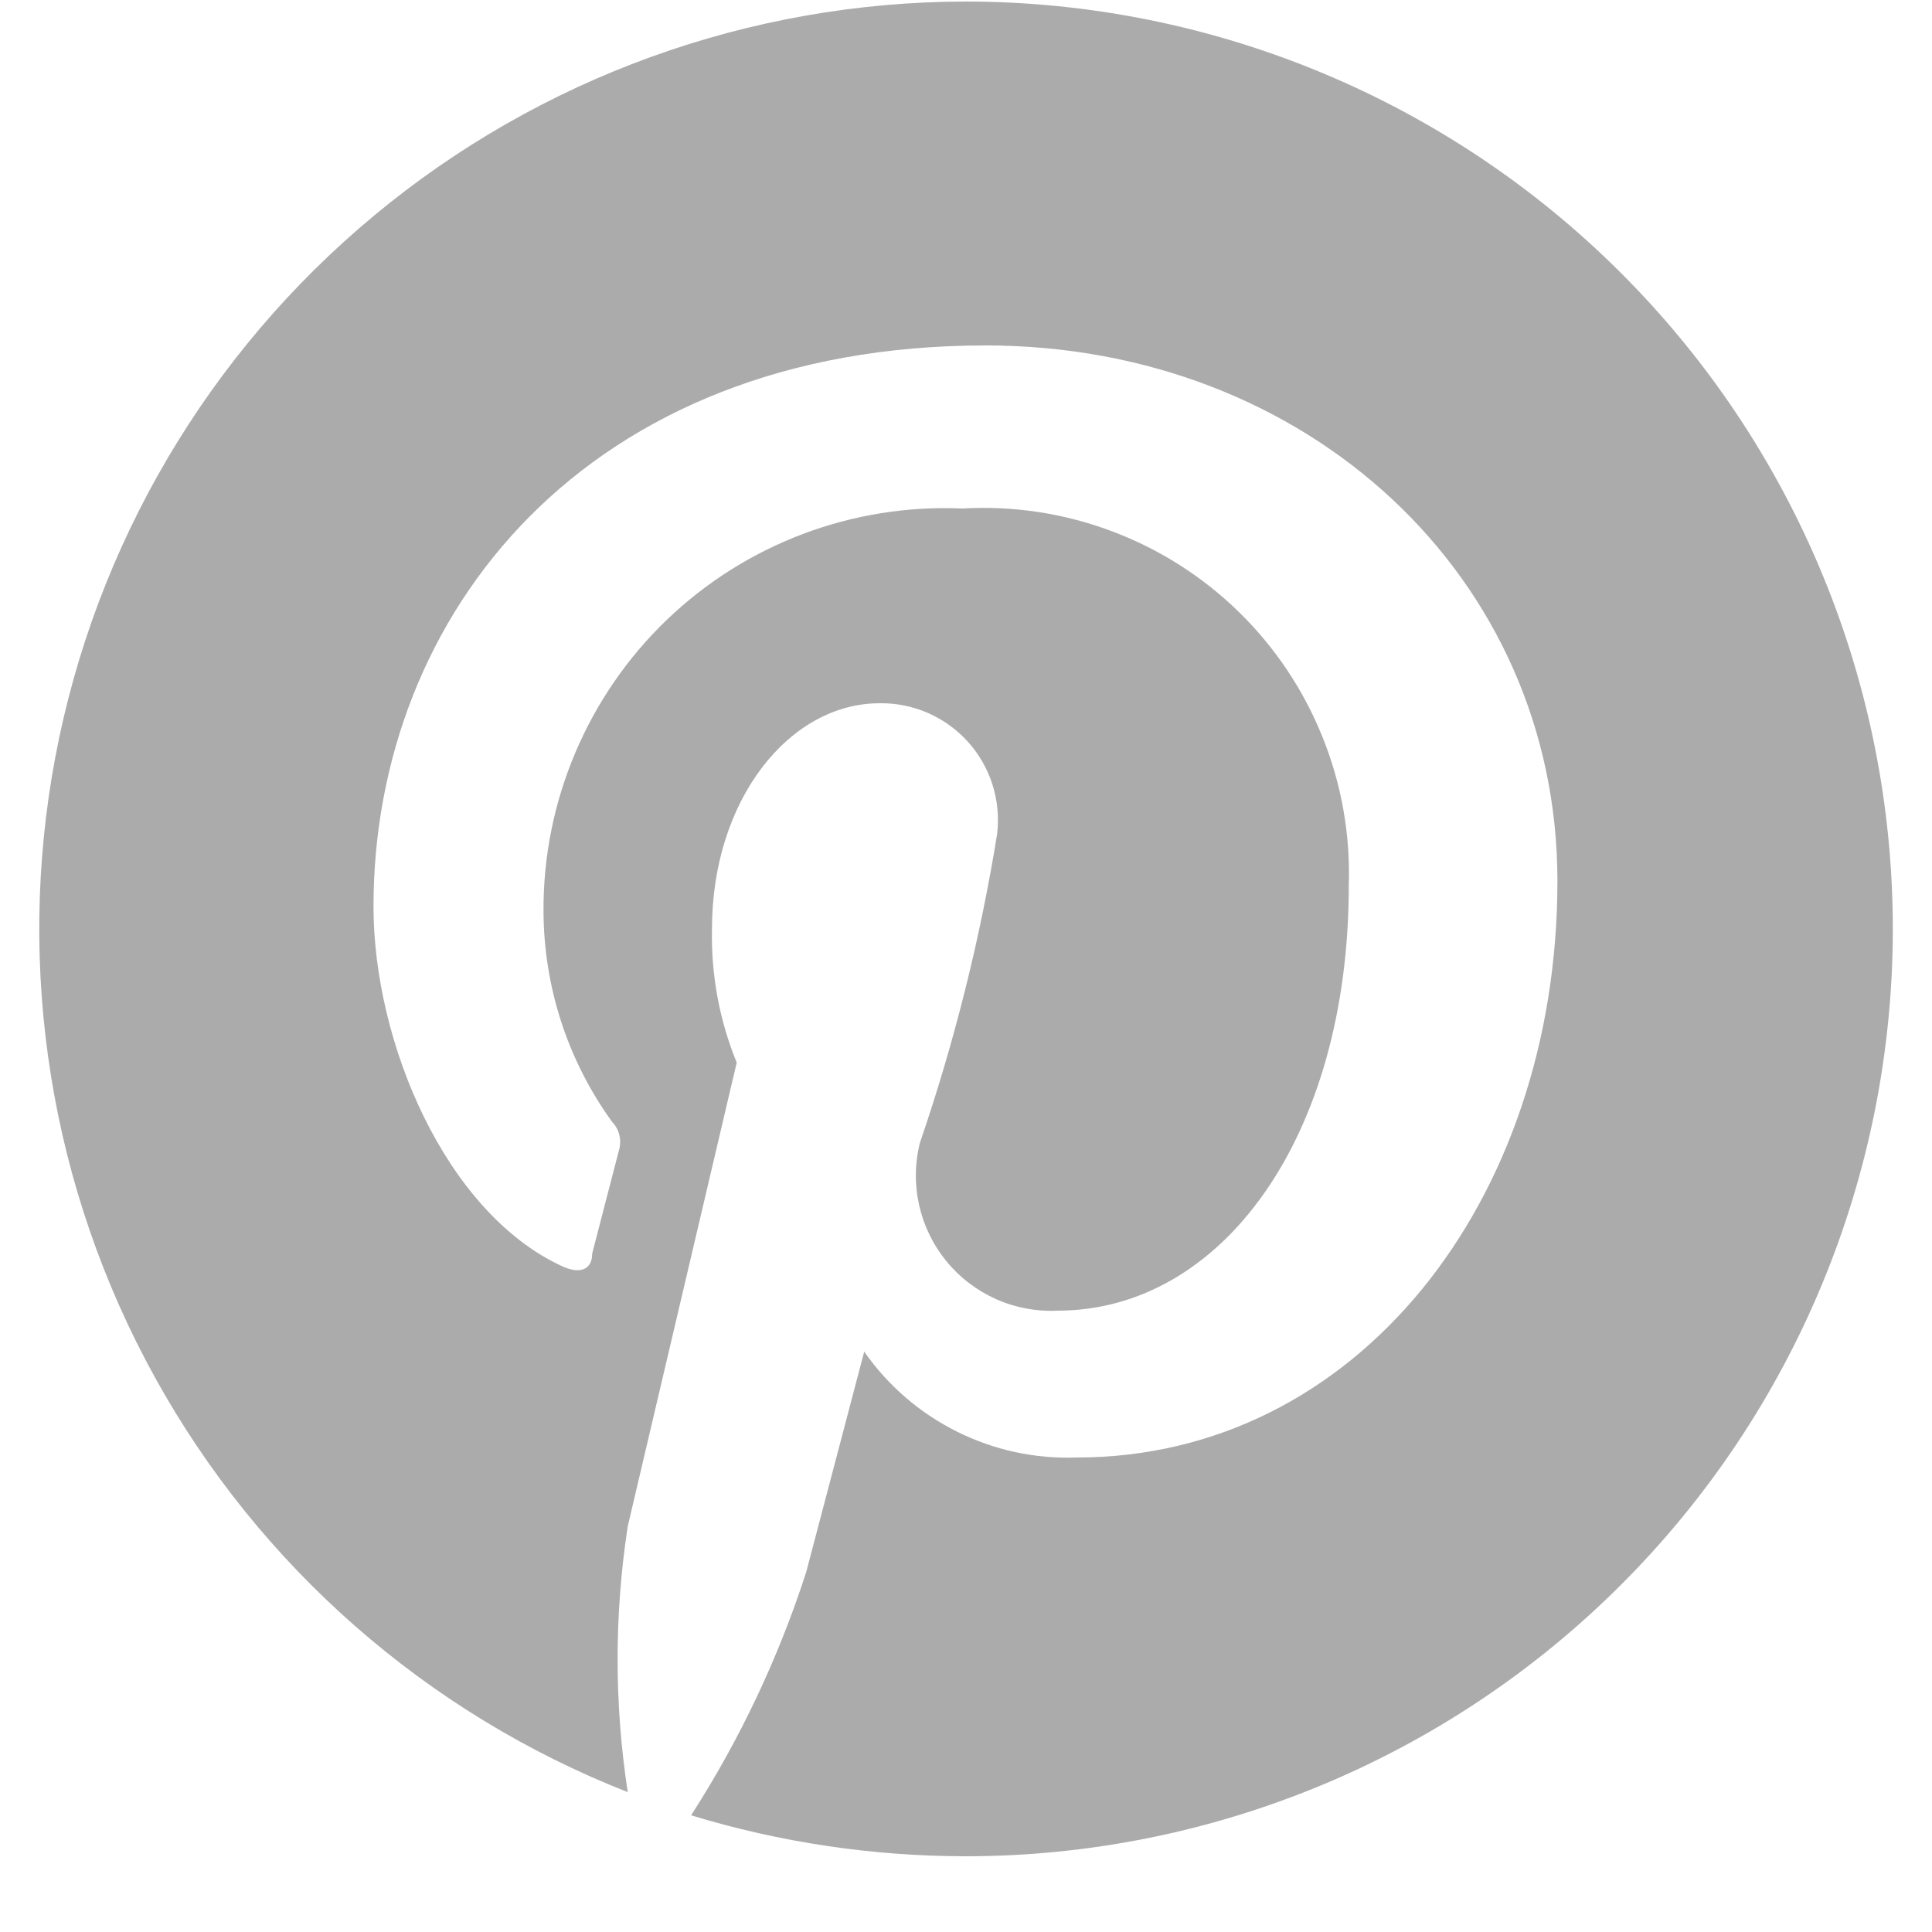 <svg width="25" height="25" viewBox="0 0 25 25" fill="none" xmlns="http://www.w3.org/2000/svg">
<path fill-rule="evenodd" clip-rule="evenodd" d="M12.493 0.02C9.699 0.024 6.993 1.002 4.844 2.787C2.694 4.571 1.234 7.05 0.716 9.796C0.198 12.542 0.655 15.382 2.007 17.827C3.359 20.272 5.522 22.169 8.123 23.19C7.948 22.05 7.948 20.89 8.123 19.75L9.533 13.75C9.309 13.201 9.2 12.613 9.213 12.02C9.213 10.35 10.213 9.1 11.383 9.1C11.598 9.097 11.811 9.14 12.009 9.226C12.206 9.313 12.382 9.44 12.526 9.6C12.67 9.76 12.778 9.949 12.843 10.154C12.908 10.36 12.928 10.576 12.903 10.79C12.684 12.149 12.349 13.488 11.903 14.79C11.837 15.055 11.834 15.331 11.894 15.597C11.954 15.863 12.075 16.111 12.248 16.322C12.421 16.533 12.641 16.7 12.89 16.811C13.139 16.922 13.411 16.973 13.683 16.96C15.813 16.96 17.453 14.71 17.453 11.46C17.475 10.803 17.36 10.149 17.114 9.539C16.869 8.929 16.5 8.376 16.029 7.917C15.559 7.458 14.998 7.102 14.382 6.872C13.766 6.641 13.109 6.542 12.453 6.58C11.751 6.549 11.049 6.661 10.391 6.909C9.733 7.157 9.133 7.536 8.626 8.023C8.119 8.51 7.717 9.096 7.443 9.743C7.169 10.391 7.029 11.087 7.033 11.79C7.036 12.771 7.347 13.726 7.923 14.52C7.967 14.566 7.998 14.622 8.013 14.683C8.029 14.745 8.029 14.809 8.013 14.87L7.663 16.22C7.663 16.44 7.493 16.49 7.263 16.38C5.763 15.68 4.833 13.49 4.833 11.73C4.833 7.95 7.583 4.47 12.753 4.47C16.923 4.47 20.153 7.47 20.153 11.4C20.153 15.54 17.553 18.86 13.933 18.86C13.396 18.88 12.864 18.765 12.383 18.525C11.903 18.286 11.49 17.93 11.183 17.49L10.433 20.34C10.075 21.45 9.574 22.509 8.943 23.49C10.094 23.841 11.29 24.019 12.493 24.02C15.675 24.02 18.728 22.756 20.978 20.505C23.229 18.255 24.493 15.203 24.493 12.02C24.493 8.837 23.229 5.785 20.978 3.535C18.728 1.284 15.675 0.02 12.493 0.02V0.02Z" fill="#ABABAB"/>
</svg>

